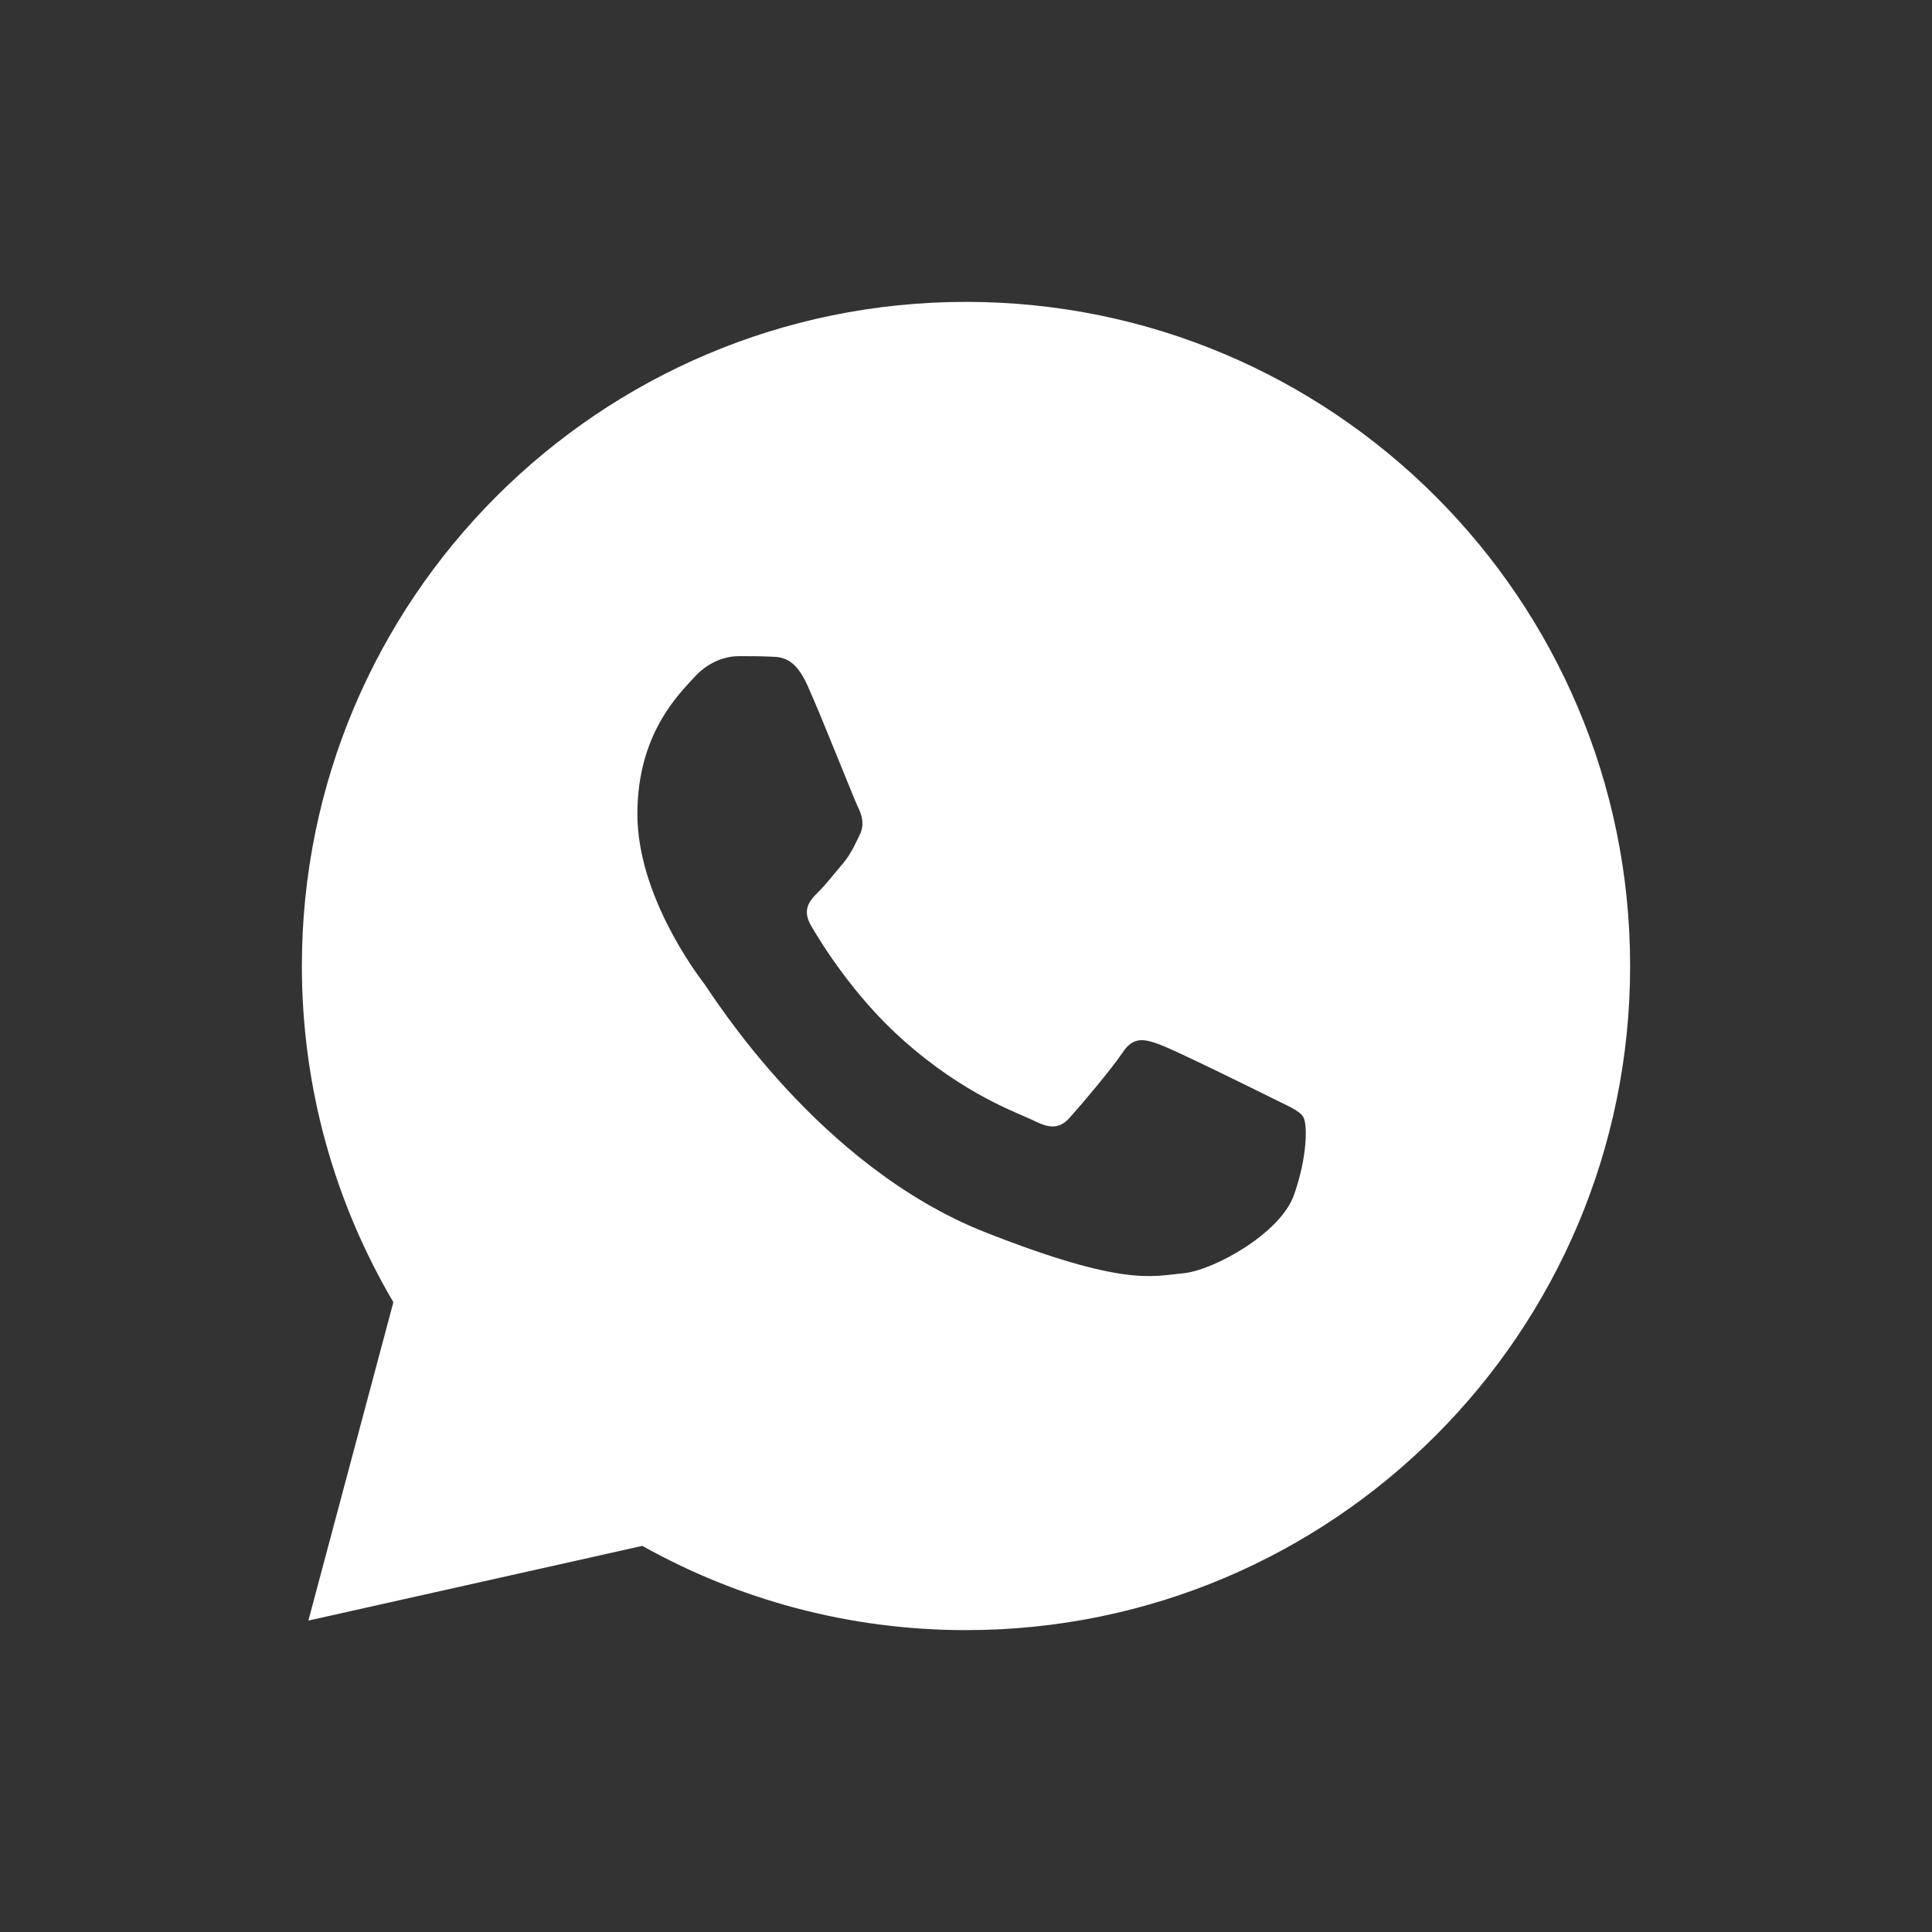 <?xml version="1.0" encoding="UTF-8"?> <svg xmlns="http://www.w3.org/2000/svg" xmlns:xlink="http://www.w3.org/1999/xlink" viewBox="0,0,256,256" width="100px" height="100px" fill-rule="nonzero"><rect x="0" y="0" width="256" height="256" fill="#333333" stroke="none"/> <g fill="#ffffff" fill-rule="nonzero" stroke="none" stroke-width="1" stroke-linecap="butt" stroke-linejoin="miter" stroke-miterlimit="10" stroke-dasharray="" stroke-dashoffset="0" font-family="none" font-weight="none" font-size="none" text-anchor="none" style="mix-blend-mode: normal"> <g transform="scale(4,4)"> <path d="M32,10c12.15,0 22,9.85 22,22c0,12.15 -9.85,22 -22,22c-3.894,0 -7.549,-1.016 -10.722,-2.791l-11.063,2.475l2.816,-10.547c-1.924,-3.267 -3.031,-7.072 -3.031,-11.137c0,-12.15 9.85,-22 22,-22zM42.861,39.595c0.453,-1.272 0.453,-2.363 0.312,-2.592c-0.137,-0.222 -0.495,-0.358 -1.041,-0.631c-0.546,-0.273 -3.225,-1.595 -3.727,-1.775c-0.495,-0.18 -0.862,-0.273 -1.219,0.273c-0.367,0.546 -1.406,1.775 -1.731,2.132c-0.315,0.367 -0.631,0.409 -1.177,0.136c-0.546,-0.273 -2.303,-0.845 -4.383,-2.704c-1.619,-1.441 -2.712,-3.225 -3.027,-3.769c-0.315,-0.545 -0.035,-0.843 0.238,-1.117c0.248,-0.238 0.546,-0.631 0.82,-0.946c0.264,-0.325 0.357,-0.546 0.537,-0.913c0.189,-0.357 0.094,-0.682 -0.042,-0.955c-0.136,-0.273 -1.193,-2.968 -1.679,-4.043c-0.409,-0.904 -0.836,-0.93 -1.228,-0.939c-0.317,-0.016 -0.684,-0.016 -1.041,-0.016c-0.367,0 -0.955,0.136 -1.458,0.682c-0.493,0.546 -1.901,1.861 -1.901,4.547c0,2.677 1.945,5.271 2.218,5.628c0.273,0.367 3.769,6.046 9.313,8.23c4.596,1.81 5.535,1.45 6.541,1.357c0.996,-0.086 3.222,-1.314 3.675,-2.585z"></path> </g> </g> </svg> 